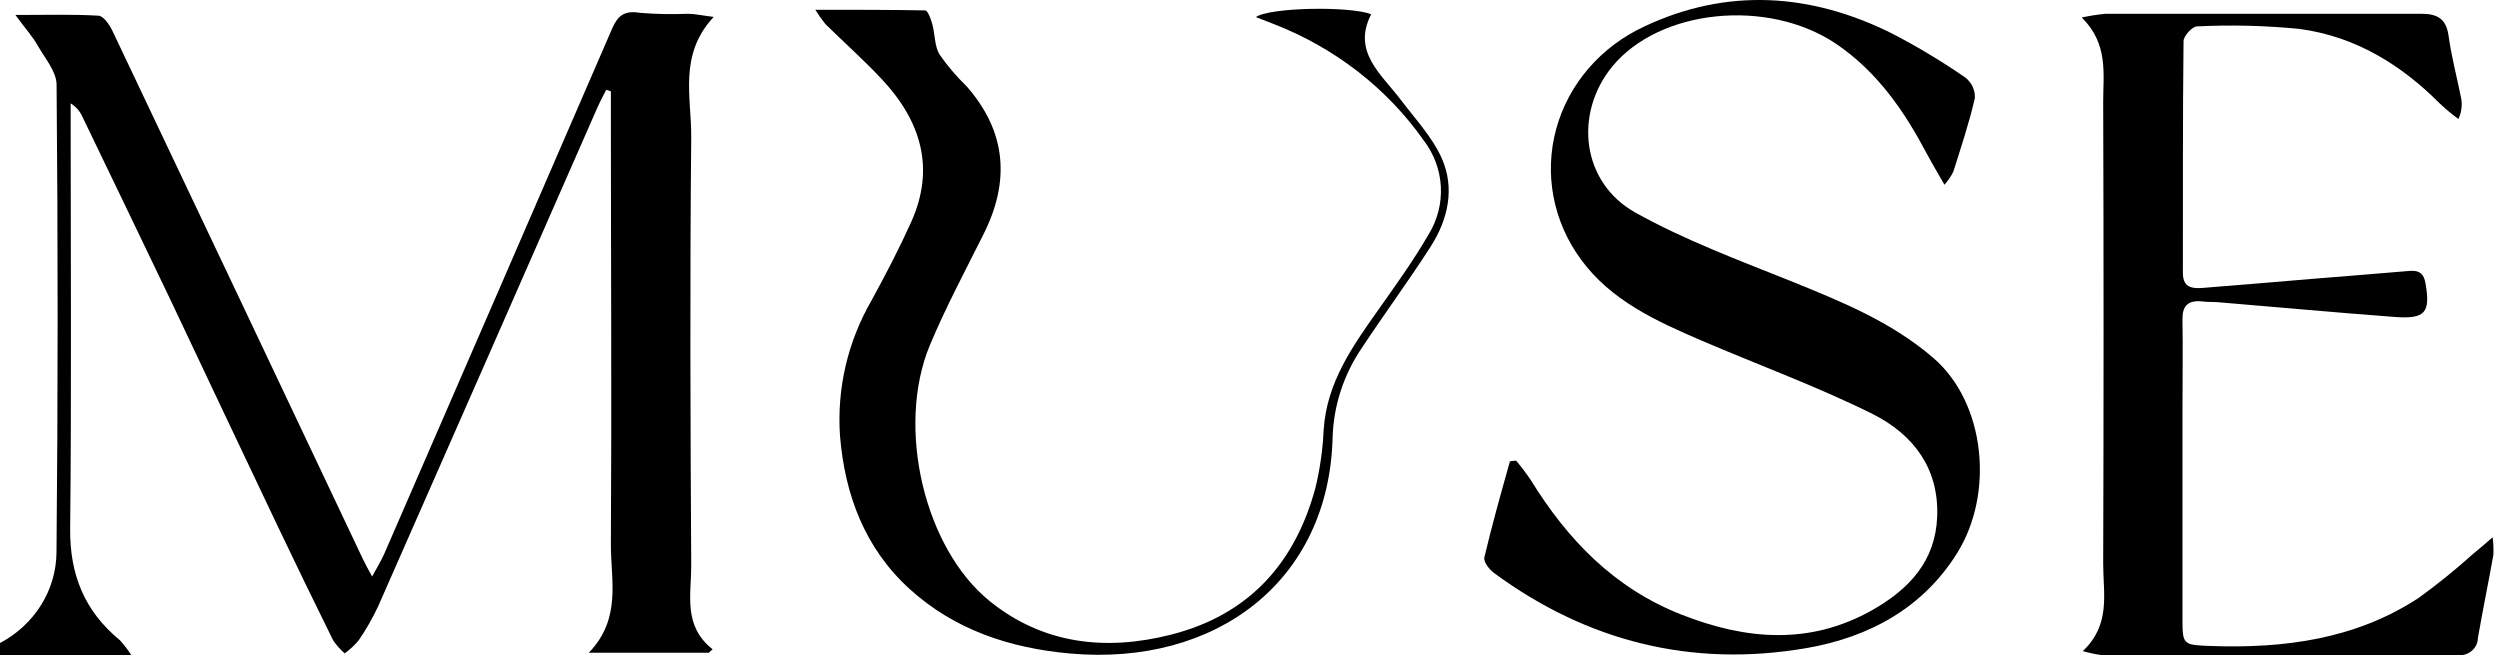 <?xml version="1.0" encoding="UTF-8"?> <svg xmlns="http://www.w3.org/2000/svg" width="351" height="92" viewBox="0 0 351 92" fill="none"> <path d="M0 90.283C2.383 89.022 4.372 87.184 5.765 84.954C7.158 82.725 7.906 80.184 7.932 77.591C8.142 55.67 8.142 33.771 7.944 11.884C7.932 10.091 6.374 8.254 5.362 6.517C4.652 5.2 3.571 4.027 2.163 2.102C6.548 2.102 10.154 1.991 13.794 2.201C14.515 2.201 15.376 3.474 15.783 4.326C27.515 29.024 39.235 53.741 50.944 78.476C51.246 79.129 51.607 79.748 52.246 80.944C52.991 79.56 53.561 78.664 53.968 77.712C64.645 53.162 75.303 28.596 85.942 4.016C86.721 2.223 87.651 1.427 89.85 1.803C92.074 1.982 94.307 2.026 96.537 1.936C97.549 1.936 98.55 2.168 100.201 2.378C95.212 7.723 97.107 13.72 97.049 19.331C96.851 39.381 96.933 59.443 97.049 79.494C97.049 83.533 95.886 87.871 100.05 91.157L99.515 91.644H82.673C87.326 86.808 85.732 81.397 85.767 76.307C85.895 56.245 85.767 36.194 85.767 16.144V12.824L85.116 12.603C84.697 13.433 84.255 14.241 83.883 15.082C73.64 38.437 63.381 61.774 53.107 85.093C52.325 86.774 51.4 88.392 50.339 89.929C49.771 90.603 49.119 91.209 48.397 91.732C47.779 91.195 47.236 90.585 46.78 89.918C44.175 84.65 41.62 79.391 39.115 74.138C34.059 63.508 29.012 52.855 23.971 42.181C19.854 33.579 15.717 24.978 11.561 16.376C11.226 15.612 10.654 14.963 9.921 14.517V17.394C9.921 36.338 10.049 55.294 9.851 74.249C9.793 80.589 11.806 85.757 16.83 89.884C17.422 90.54 17.959 91.239 18.435 91.976H0V90.283Z" fill="black"></path> <path d="M273.003 25.937C272.061 24.288 271.27 22.971 270.549 21.621C267.385 15.657 263.663 10.135 257.755 6.13C248.194 -0.277 233.004 1.25 226.351 9.35C220.943 15.989 222.059 25.638 229.619 29.854C236.482 33.683 244.019 36.493 251.369 39.437C258.488 42.325 265.501 45.147 271.41 50.226C278.772 56.544 280.028 69.303 274.748 77.712C269.956 85.347 262.489 89.453 253.637 90.991C237.459 93.779 222.792 90.017 209.789 80.468C209.114 79.97 208.265 78.907 208.404 78.254C209.475 73.729 210.731 69.258 211.998 64.766L212.859 64.666C213.597 65.547 214.288 66.463 214.929 67.41C220.035 75.687 226.56 82.559 236.098 86.299C245.054 89.818 254.045 90.637 262.849 85.668C268.083 82.703 271.735 78.764 271.98 72.545C272.247 65.839 268.723 61.07 262.989 58.16C255.231 54.298 246.996 51.288 238.994 47.858C232.527 45.091 226.13 42.17 221.943 36.394C220.012 33.761 218.703 30.761 218.108 27.601C217.513 24.441 217.645 21.195 218.495 18.088C219.345 14.981 220.893 12.087 223.032 9.604C225.172 7.121 227.852 5.109 230.887 3.706C242.518 -1.76 254.277 -0.975 265.664 4.713C269.223 6.56 272.653 8.623 275.934 10.888C276.379 11.236 276.731 11.679 276.964 12.181C277.196 12.682 277.301 13.229 277.272 13.776C276.469 17.273 275.318 20.703 274.236 24.133C273.906 24.781 273.492 25.387 273.003 25.937Z" fill="black"></path> <path d="M349.966 75.433C350.075 76.255 350.11 77.084 350.07 77.912C349.372 81.807 348.581 85.657 347.895 89.586C347.891 89.933 347.808 90.276 347.653 90.591C347.499 90.905 347.275 91.185 346.998 91.411C346.72 91.637 346.396 91.805 346.045 91.902C345.694 91.999 345.326 92.025 344.964 91.976C328.347 91.976 311.723 91.976 295.09 91.976C294.188 91.856 293.297 91.667 292.427 91.411C296.405 87.671 295.276 83.289 295.288 79.162C295.358 57.555 295.358 35.94 295.288 14.318C295.288 10.323 296.032 6.163 292.276 2.456C293.372 2.218 294.483 2.044 295.602 1.936C310.385 1.936 325.18 1.936 339.963 1.936C342.289 1.936 343.452 2.699 343.778 5.012C344.173 7.922 344.941 10.788 345.522 13.676C345.736 14.698 345.61 15.758 345.162 16.708C344.236 16.033 343.358 15.301 342.533 14.517C337.125 9.095 330.751 5.145 322.923 4.071C318.122 3.589 313.288 3.467 308.466 3.706C307.803 3.706 306.582 5.034 306.57 5.764C306.442 16.62 306.5 27.475 306.477 38.33C306.477 40.599 308.082 40.543 309.676 40.388C314.677 40.001 319.667 39.569 324.668 39.149C329.181 38.773 333.705 38.441 338.218 38.042C339.695 37.899 340.323 38.452 340.544 39.791C341.242 43.863 340.544 44.815 336.264 44.505C327.983 43.885 319.725 43.122 311.467 42.435C310.699 42.369 309.92 42.435 309.141 42.314C307.117 42.126 306.384 43.011 306.419 44.892C306.489 49.208 306.419 53.534 306.419 57.861C306.419 67.613 306.419 77.362 306.419 87.107C306.419 90.504 306.593 90.548 310.234 90.692C320.702 91.079 330.728 89.74 339.567 83.953C342.247 82.014 344.813 79.939 347.255 77.734C348.046 77.093 348.768 76.484 349.966 75.433Z" fill="black"></path> <path d="M114.472 1.371C120.125 1.371 125.01 1.371 129.895 1.46C130.256 1.46 130.709 2.688 130.895 3.396C131.291 4.802 131.186 6.428 131.907 7.646C133.026 9.252 134.303 10.752 135.722 12.127C141.375 18.578 141.805 25.538 138.048 32.963C135.478 38.098 132.756 43.199 130.558 48.455C125.754 60.008 129.79 77.004 138.967 84.407C146.458 90.46 155.251 91.422 164.346 89.121C175.512 86.31 181.874 78.885 184.677 68.528C185.328 65.85 185.718 63.119 185.84 60.373C186.259 53.733 189.888 48.61 193.587 43.398C196.006 39.979 198.46 36.56 200.565 32.93C201.822 30.892 202.423 28.548 202.295 26.188C202.166 23.828 201.315 21.556 199.844 19.652C194.687 12.343 187.352 6.667 178.78 3.352L176.326 2.4C178.234 1.028 189.516 0.829 192.516 2.002C189.795 7.269 193.947 10.412 196.692 14.041C198.704 16.708 201.112 19.264 202.426 22.23C204.287 26.435 203.322 30.795 200.844 34.656C197.774 39.437 194.389 44.029 191.249 48.776C188.657 52.564 187.22 56.961 187.096 61.479C186.573 81.596 170.743 93.569 150.249 91.754C141.805 91.002 134.036 88.435 127.72 82.703C121.404 76.971 118.613 69.424 117.938 61.214C117.473 54.568 119.023 47.935 122.405 42.103C124.37 38.518 126.255 34.889 127.929 31.171C131.337 23.613 129.302 16.952 123.754 11.065C121.253 8.398 118.508 5.952 115.891 3.385C115.373 2.744 114.899 2.071 114.472 1.371Z" fill="black"></path> </svg> 
